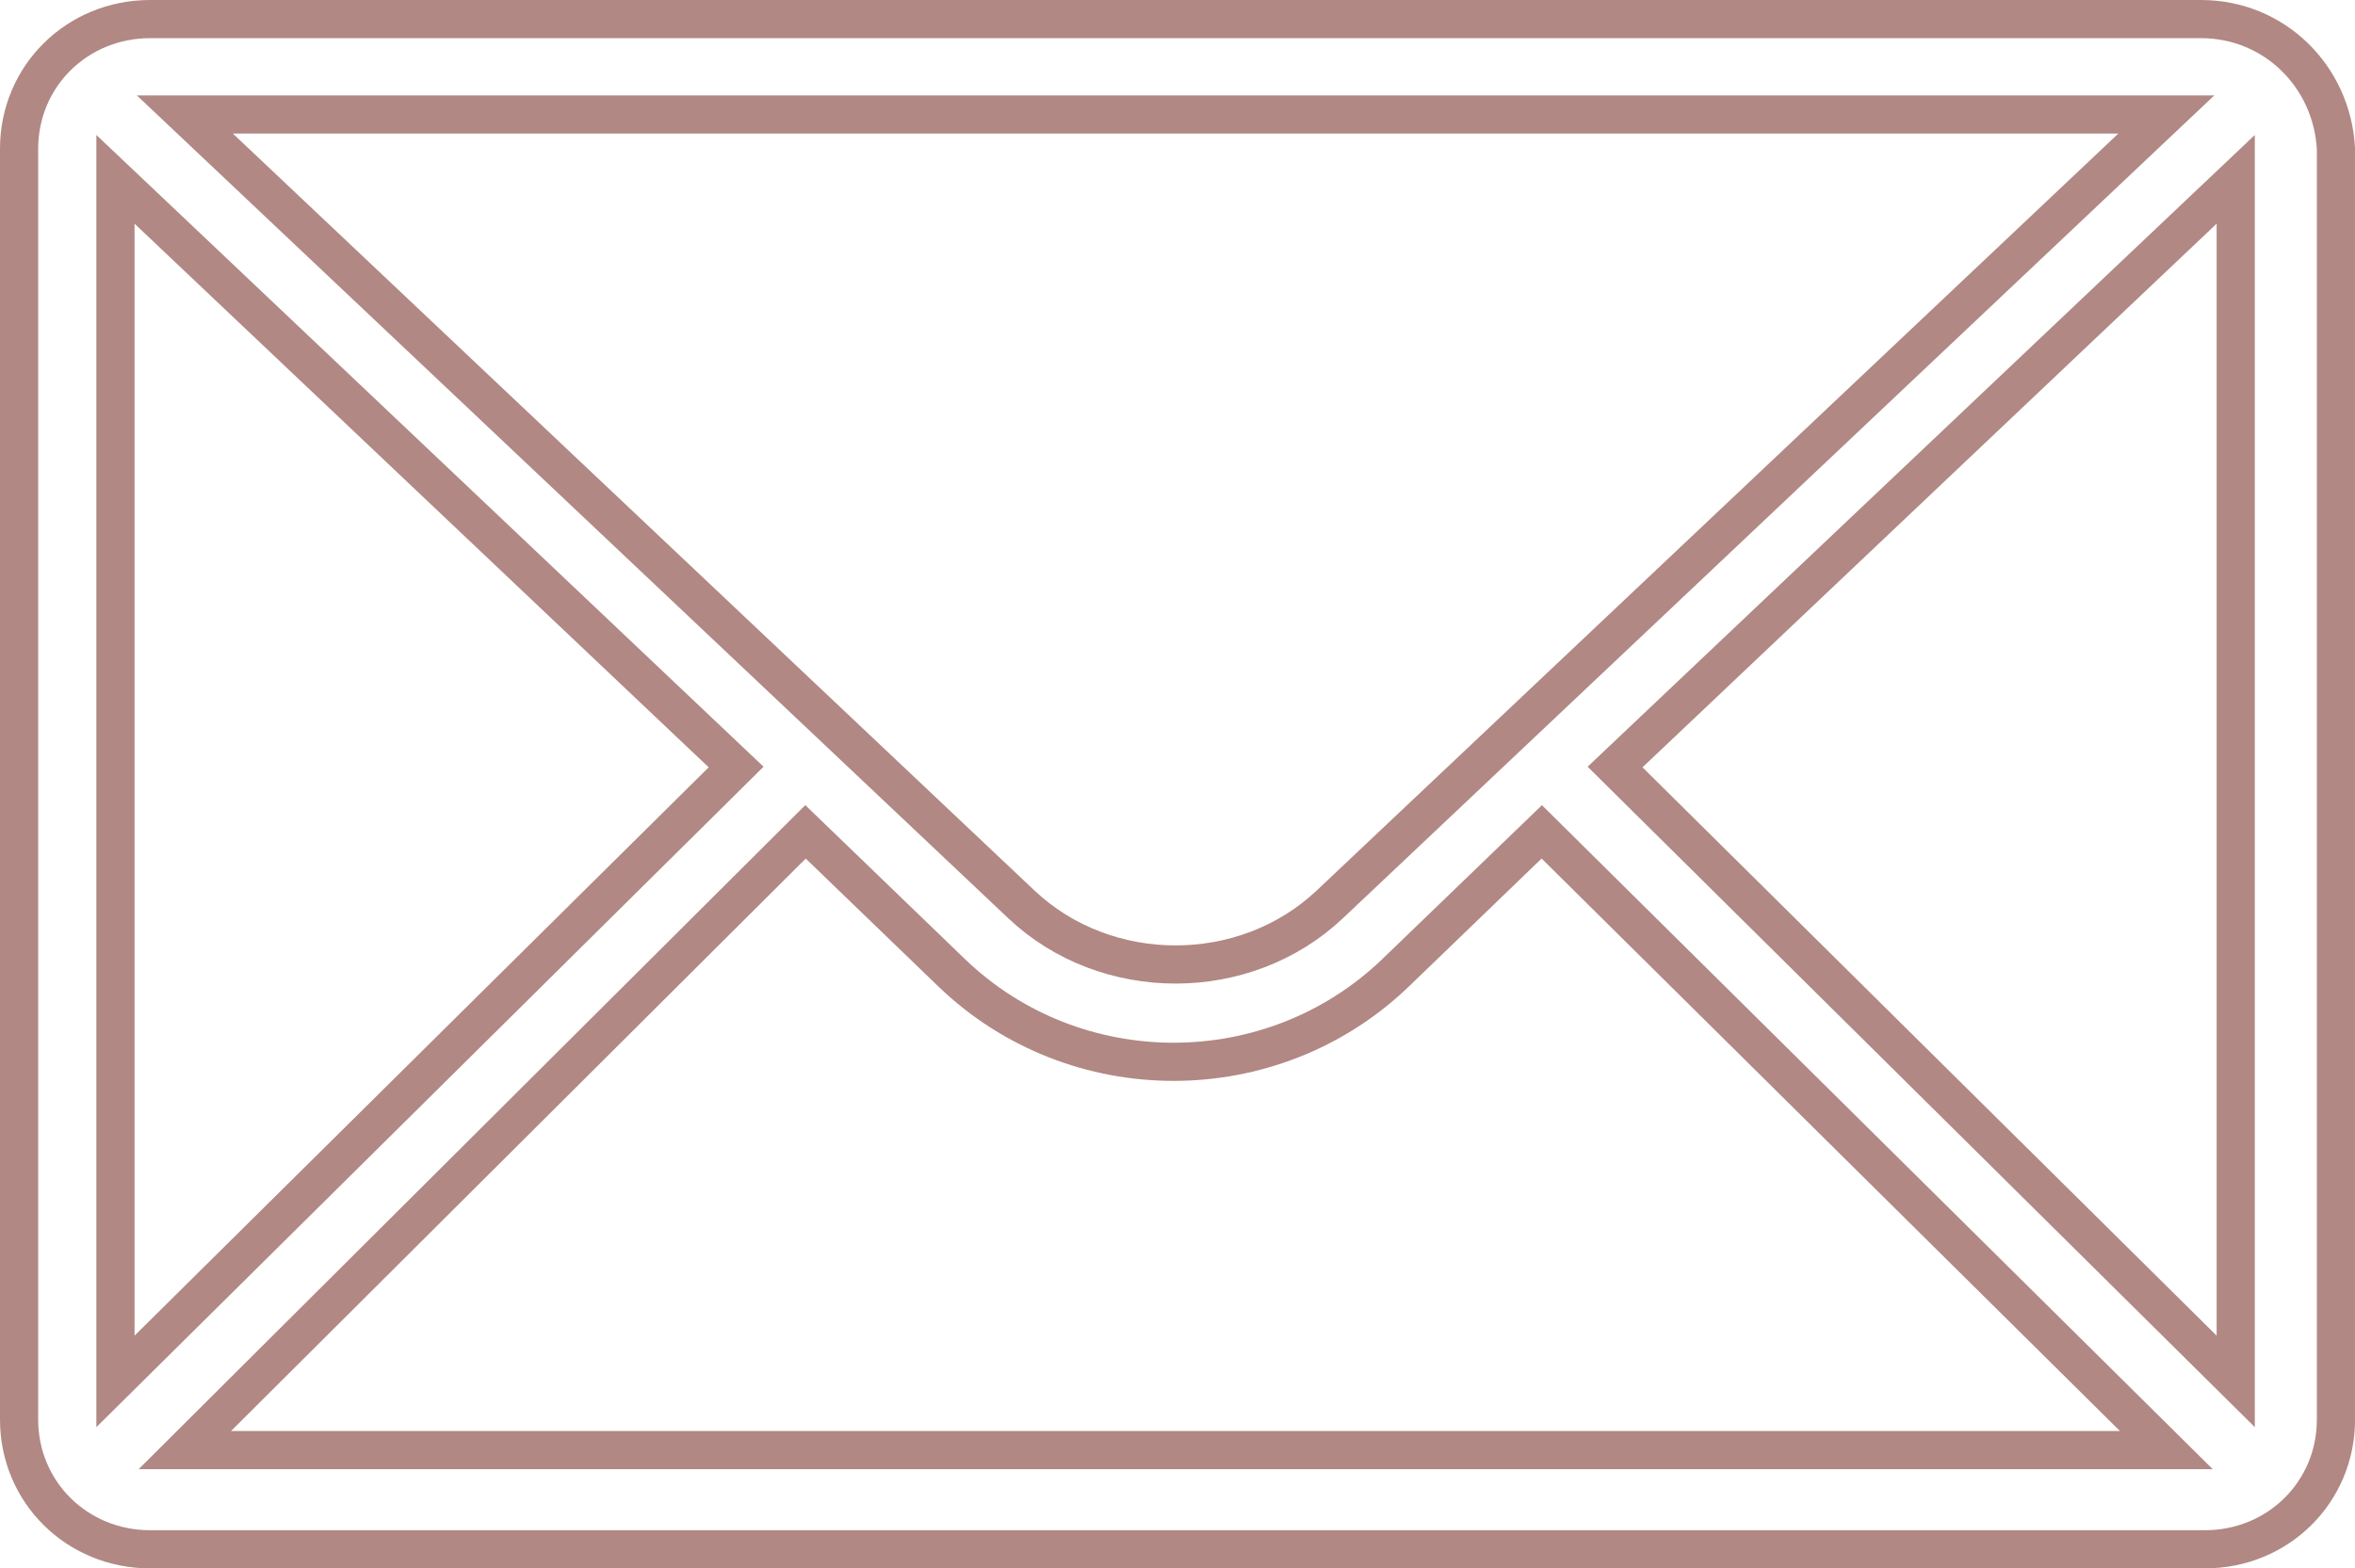<?xml version="1.0" encoding="utf-8"?>
<!-- Generator: Adobe Illustrator 13.0.0, SVG Export Plug-In . SVG Version: 6.00 Build 14948)  -->
<!DOCTYPE svg PUBLIC "-//W3C//DTD SVG 1.1//EN" "http://www.w3.org/Graphics/SVG/1.1/DTD/svg11.dtd">
<svg version="1.1" id="Ebene_1" xmlns="http://www.w3.org/2000/svg" xmlns:xlink="http://www.w3.org/1999/xlink" x="0px" y="0px"
	 width="61.697px" height="41.1px" viewBox="0 0 61.697 41.1" enable-background="new 0 0 61.697 41.1" xml:space="preserve">
<g id="E_-_575_x2C__Mail_x2C__message">
	<path fill="none" stroke="#B18883" d="M57.662,0.5H3.934C2.016,0.5,0.5,2,0.5,3.9V37.2C0.5,39.1,2.016,40.6,3.934,40.6h53.83
		c1.918,0,3.434-1.5,3.434-3.399V3.9C61.096,2,59.581,0.5,57.662,0.5z M3.025,4.7L19.285,20.1L3.025,36.2V4.7z M34.838,23.7
		c-2.223,2.1-5.856,2.1-8.08,0L4.843,3h51.911L34.838,23.7z M21.103,21.799L24.94,25.5c3.23,3.1,8.382,3.1,11.614,0l3.838-3.701
		L56.754,38H4.843L21.103,21.799z M42.312,20.1L58.572,4.7v31.5L42.312,20.1z"/>
</g>
</svg>
